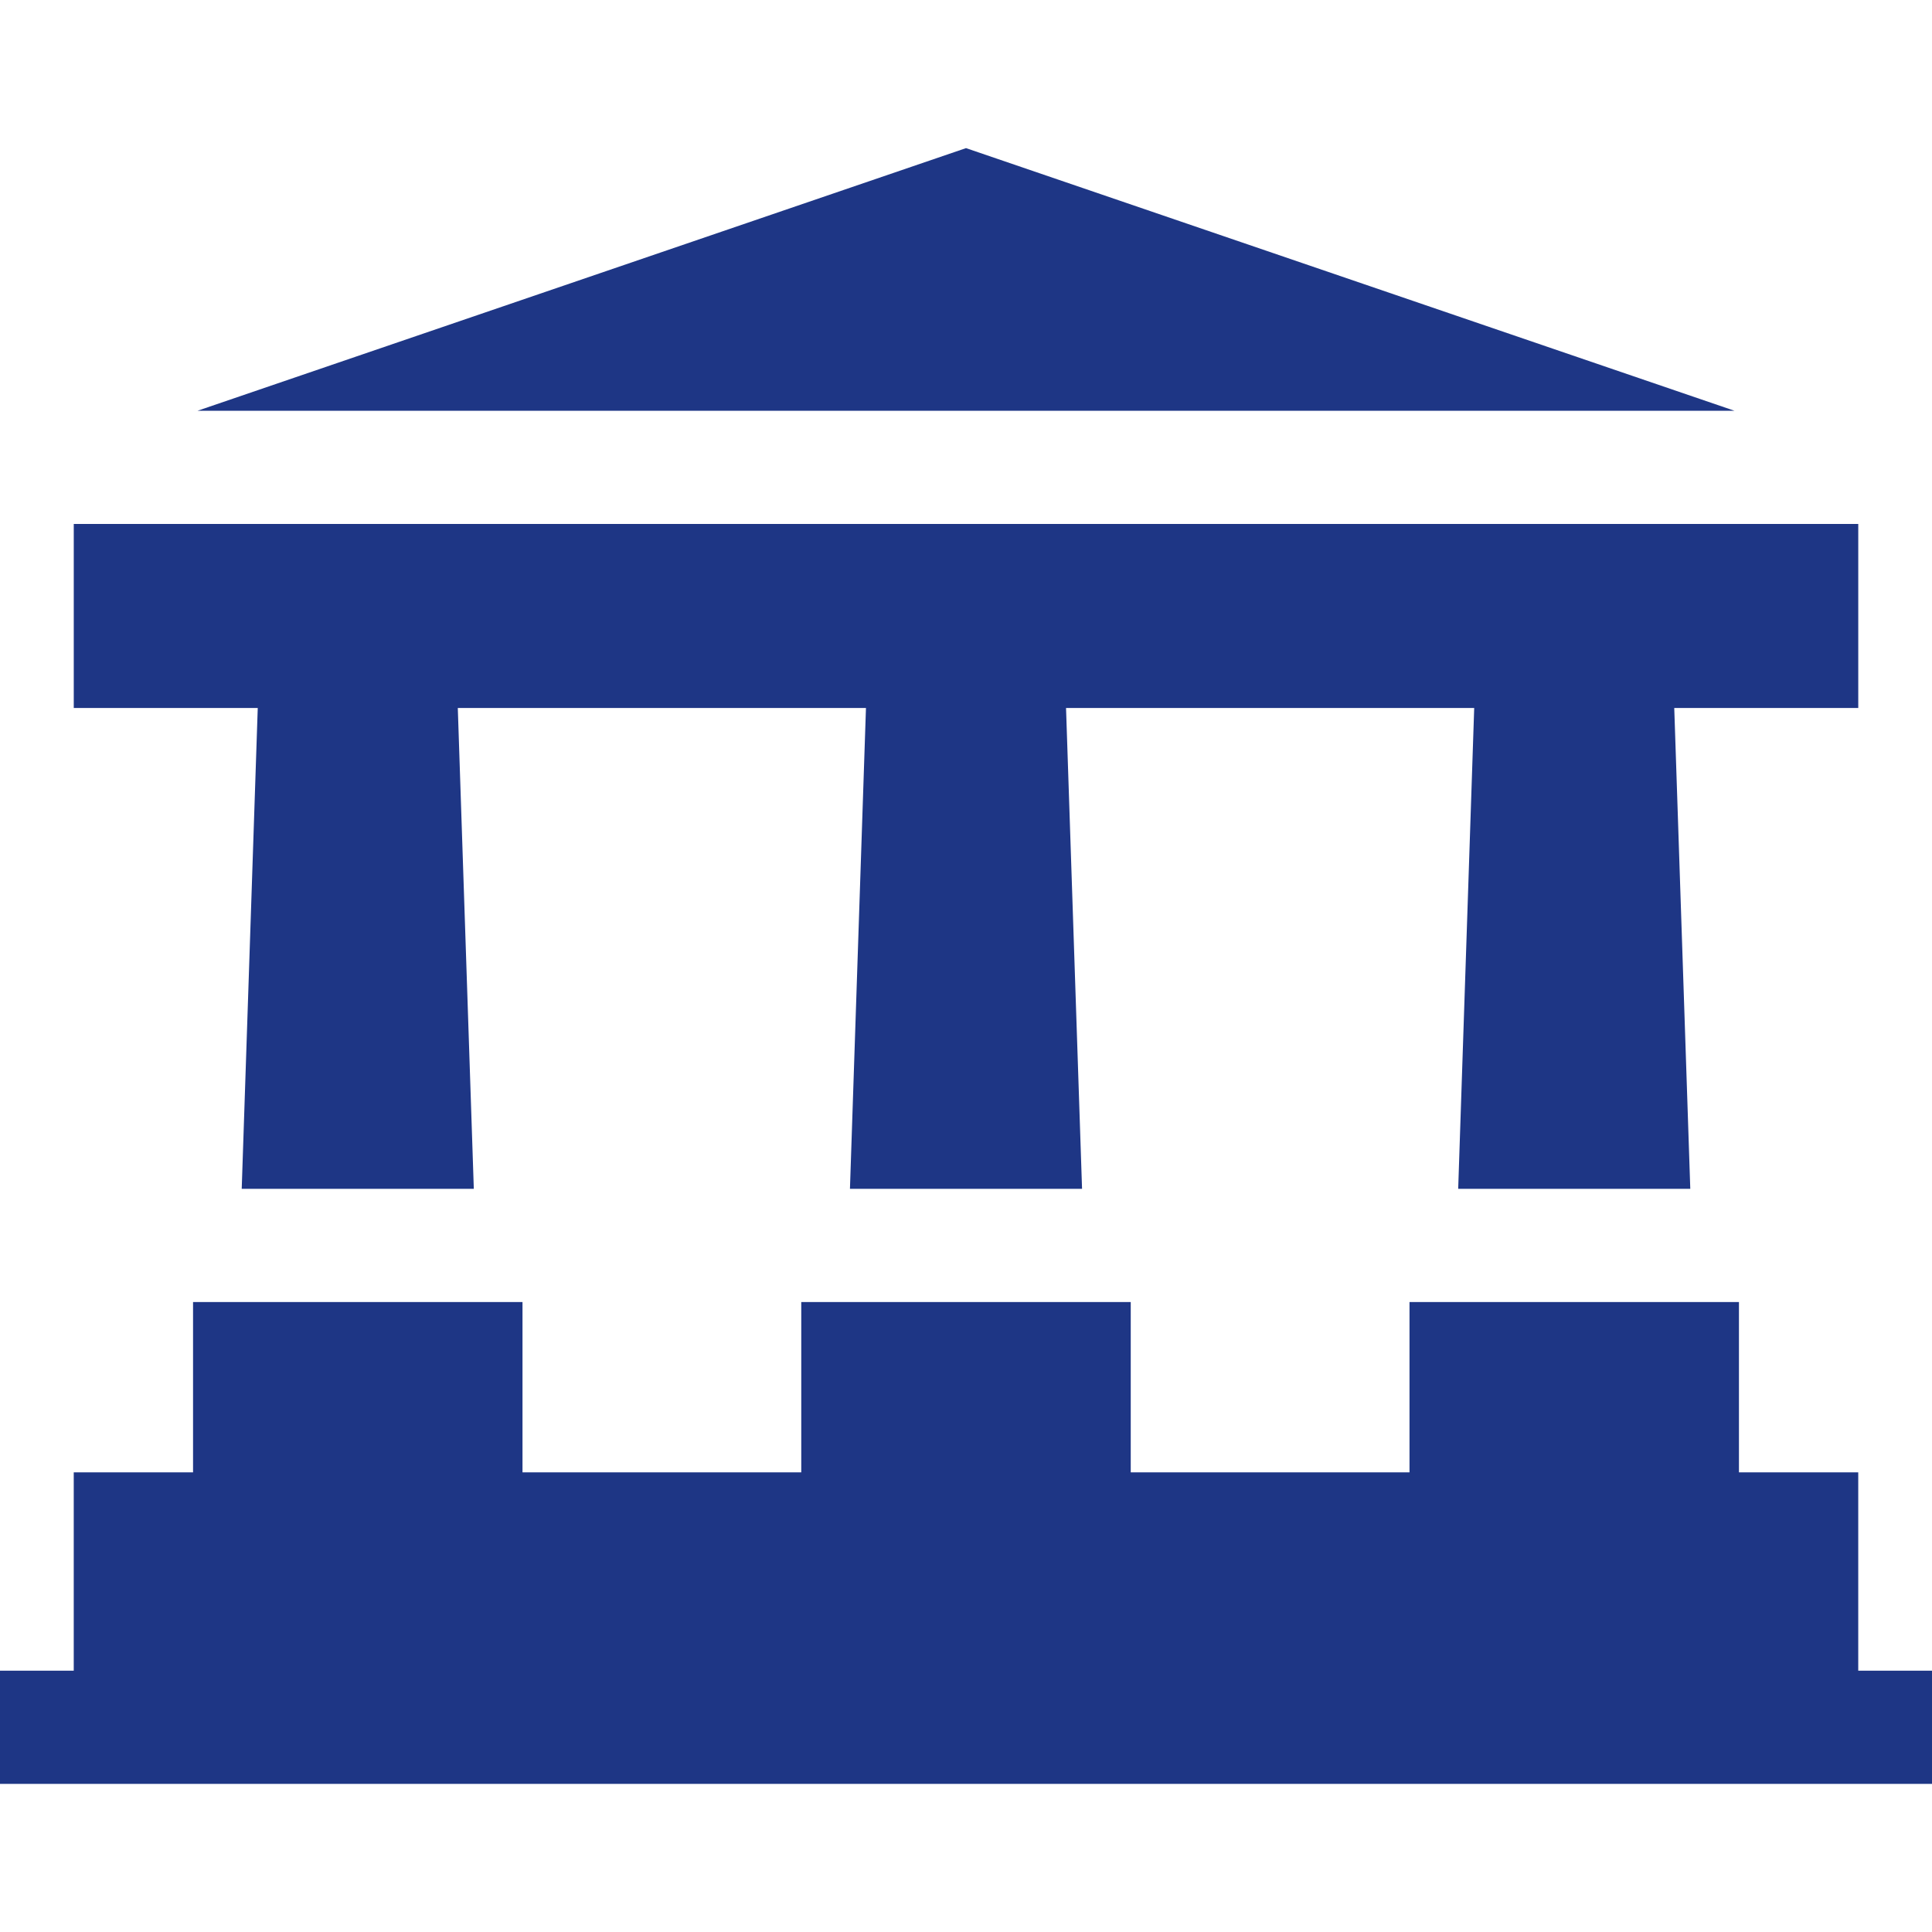 <svg width="90" height="90" viewBox="0 0 90 90" fill="none" xmlns="http://www.w3.org/2000/svg">
<path d="M86.564 77.827V68.588H81.007V60.654H65.66V68.588H52.674V60.654H37.326V68.588H24.34V60.654H8.993V68.588H3.435V77.827H0V83.1H90V77.827H86.564Z" fill="#1E3685"/>
<path d="M11.26 55.381H22.072L21.326 32.981H40.34L39.594 55.381H50.406L49.66 32.981H68.674L67.928 55.381H78.74L77.993 32.981H86.565V24.409H3.436V32.981H12.007L11.26 55.381Z" fill="#1E3685"/>
<path d="M45 6.9L9.198 19.136H80.802L45 6.9Z" fill="#1E3685"/>
</svg>
